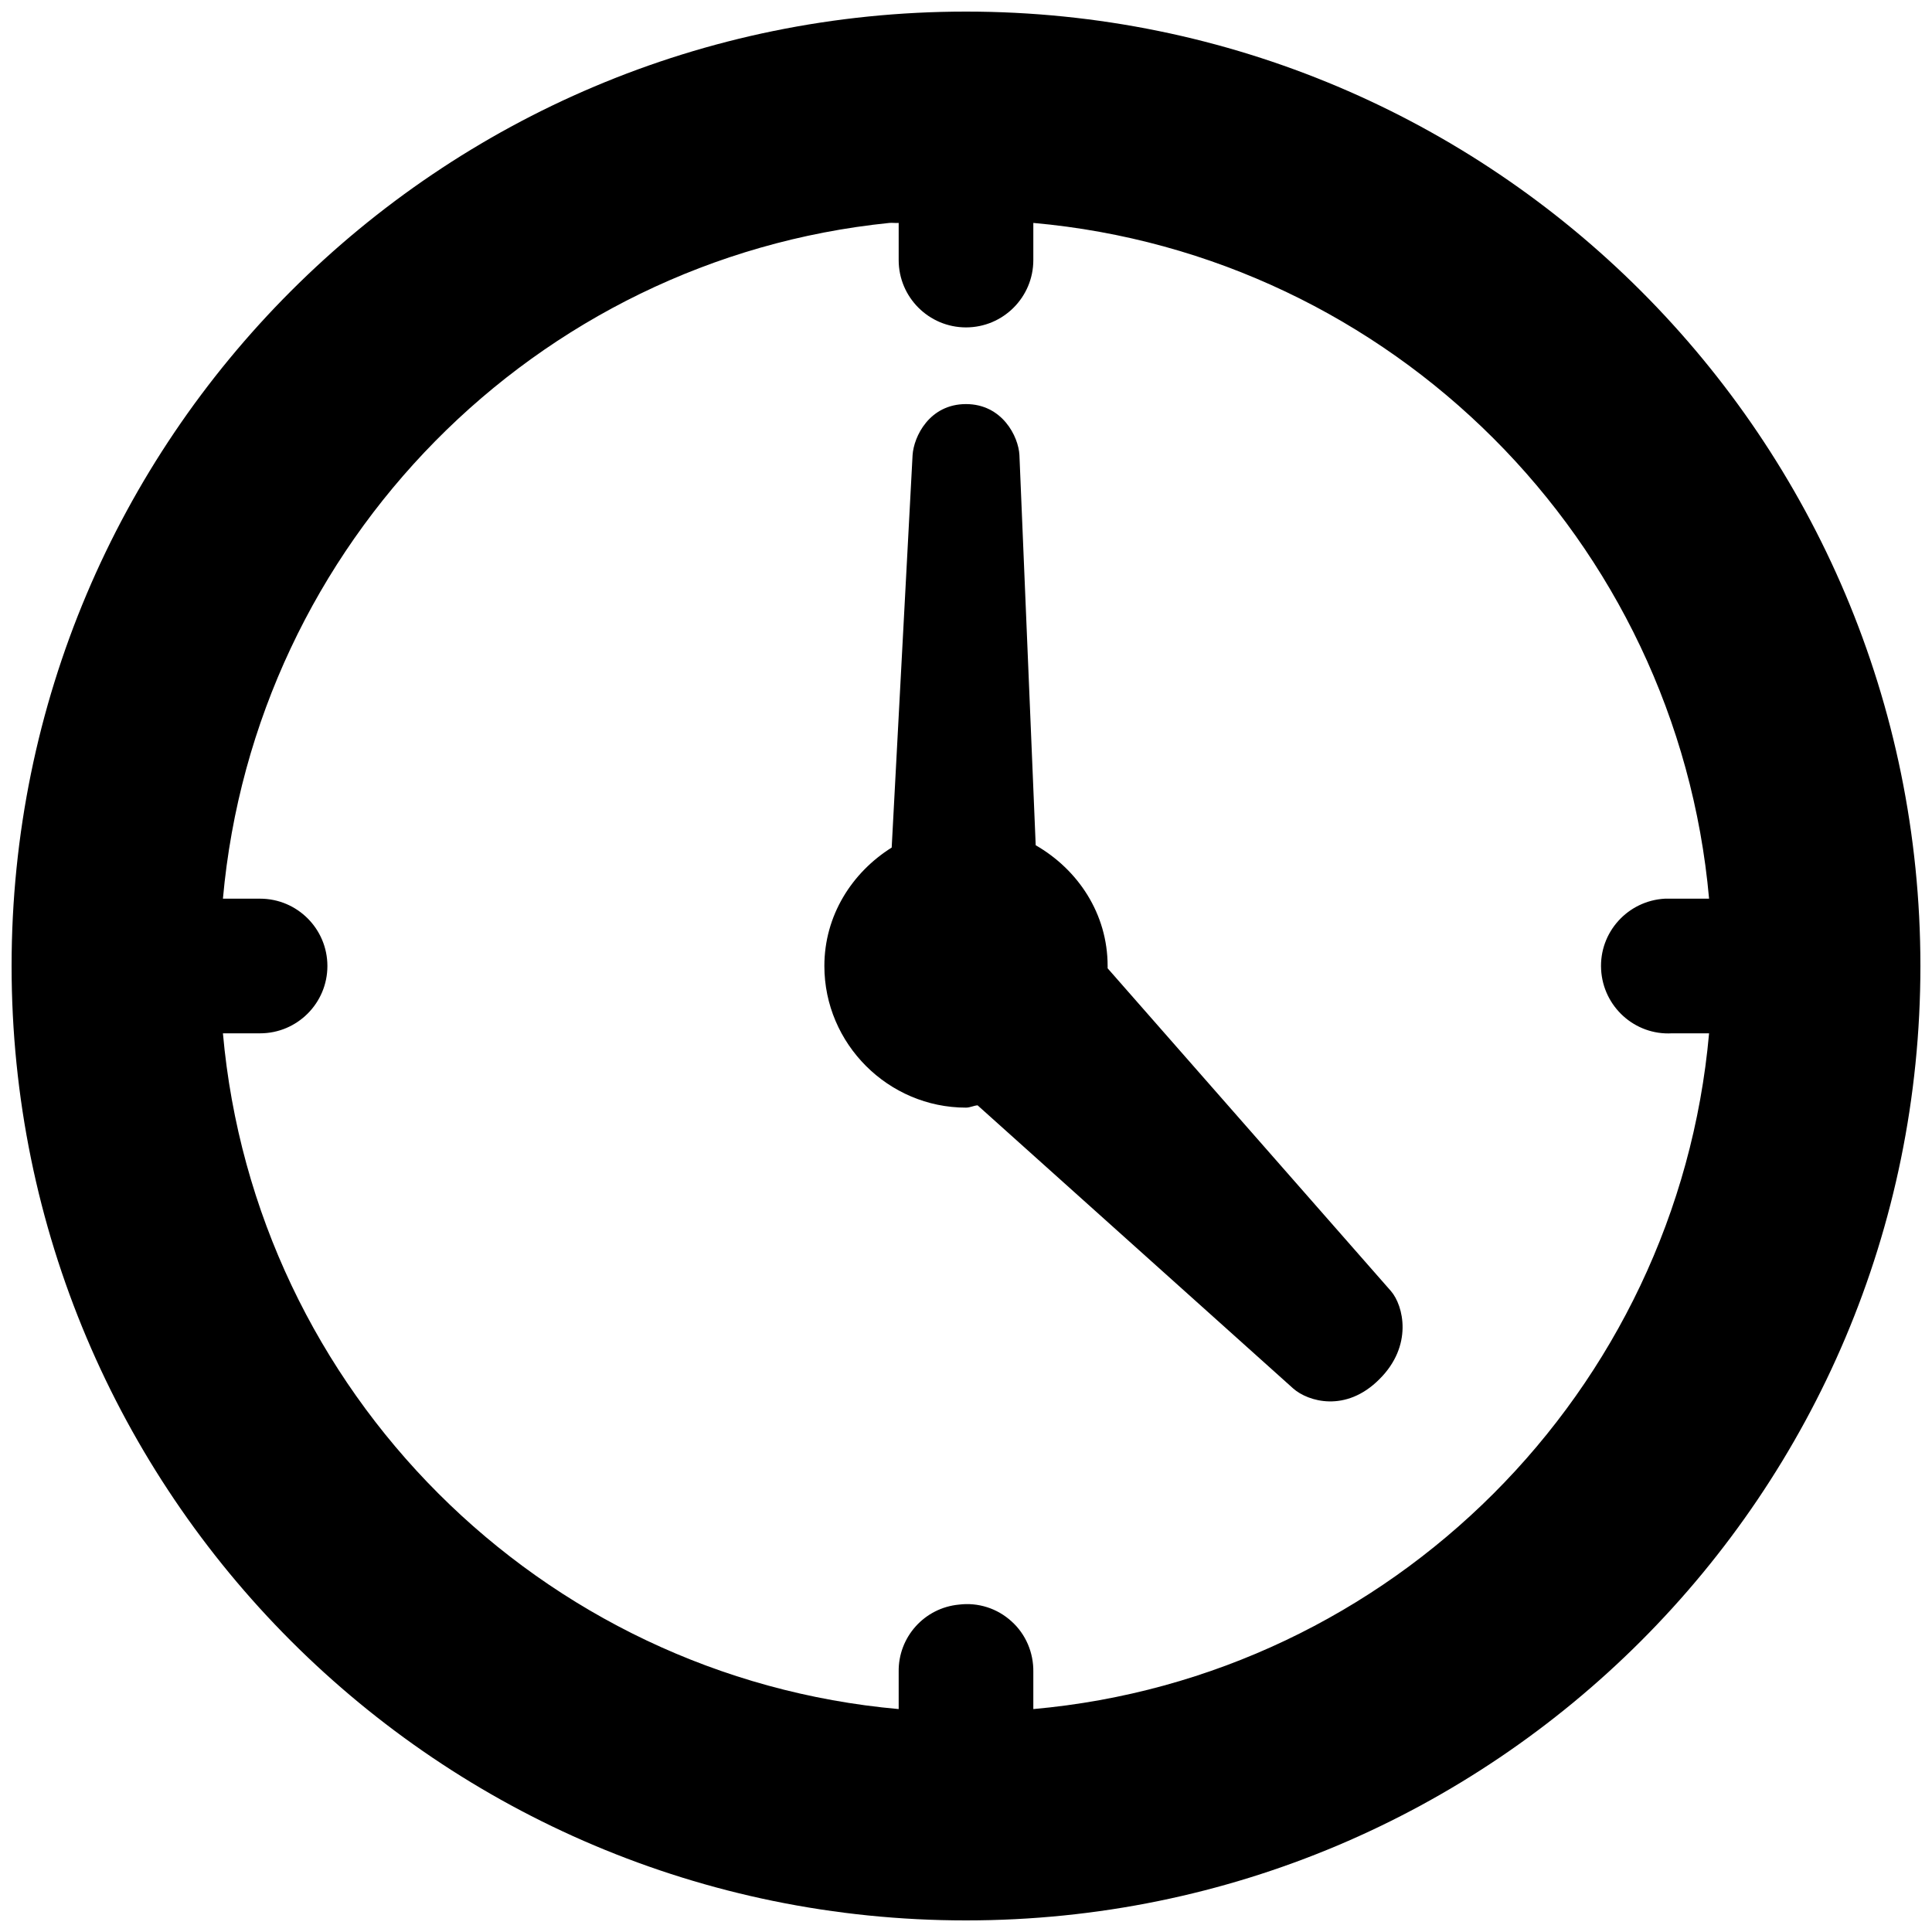 <svg height="208px" width="208px" viewBox="0 0 26 26" xmlns="http://www.w3.org/2000/svg"><path d="M 13 0.156 C 5.902 0.156 0.156 5.902 0.156 13 C 0.156 20.098 5.902 25.844 13 25.844 C 20.098 25.844 25.844 20.098 25.844 13 C 25.844 5.902 20.098 0.156 13 0.156 Z M 11.969 3 C 12.008 2.996 12.055 3.004 12.094 3 L 12.094 3.5 C 12.094 4 12.5 4.406 13 4.406 C 13.5 4.406 13.906 4 13.906 3.5 L 13.906 3 C 18.727 3.43 22.57 7.273 23 12.094 L 22.5 12.094 C 22.469 12.094 22.438 12.094 22.406 12.094 C 21.906 12.121 21.52 12.547 21.547 13.047 C 21.574 13.547 22 13.934 22.5 13.906 L 23 13.906 C 22.57 18.727 18.727 22.57 13.906 23 L 13.906 22.5 C 13.91 22.242 13.805 21.992 13.613 21.82 C 13.422 21.645 13.164 21.562 12.906 21.594 C 12.441 21.637 12.086 22.031 12.094 22.5 L 12.094 23 C 7.273 22.57 3.43 18.727 3 13.906 L 3.5 13.906 C 4 13.906 4.406 13.5 4.406 13 C 4.406 12.5 4 12.094 3.5 12.094 L 3 12.094 C 3.43 7.312 7.203 3.484 11.969 3 Z M 13 5.438 C 12.508 5.438 12.297 5.875 12.281 6.125 L 12 11.406 C 11.465 11.742 11.094 12.32 11.094 13 C 11.094 14.047 11.953 14.906 13 14.906 C 13.055 14.906 13.102 14.879 13.156 14.875 L 17.406 18.688 C 17.602 18.859 18.109 19.016 18.562 18.562 C 19.02 18.109 18.887 17.57 18.719 17.375 L 14.906 13.031 C 14.906 13.02 14.906 13.012 14.906 13 C 14.906 12.297 14.508 11.703 13.938 11.375 L 13.719 6.125 C 13.707 5.875 13.488 5.438 13 5.438 Z"></path></svg>